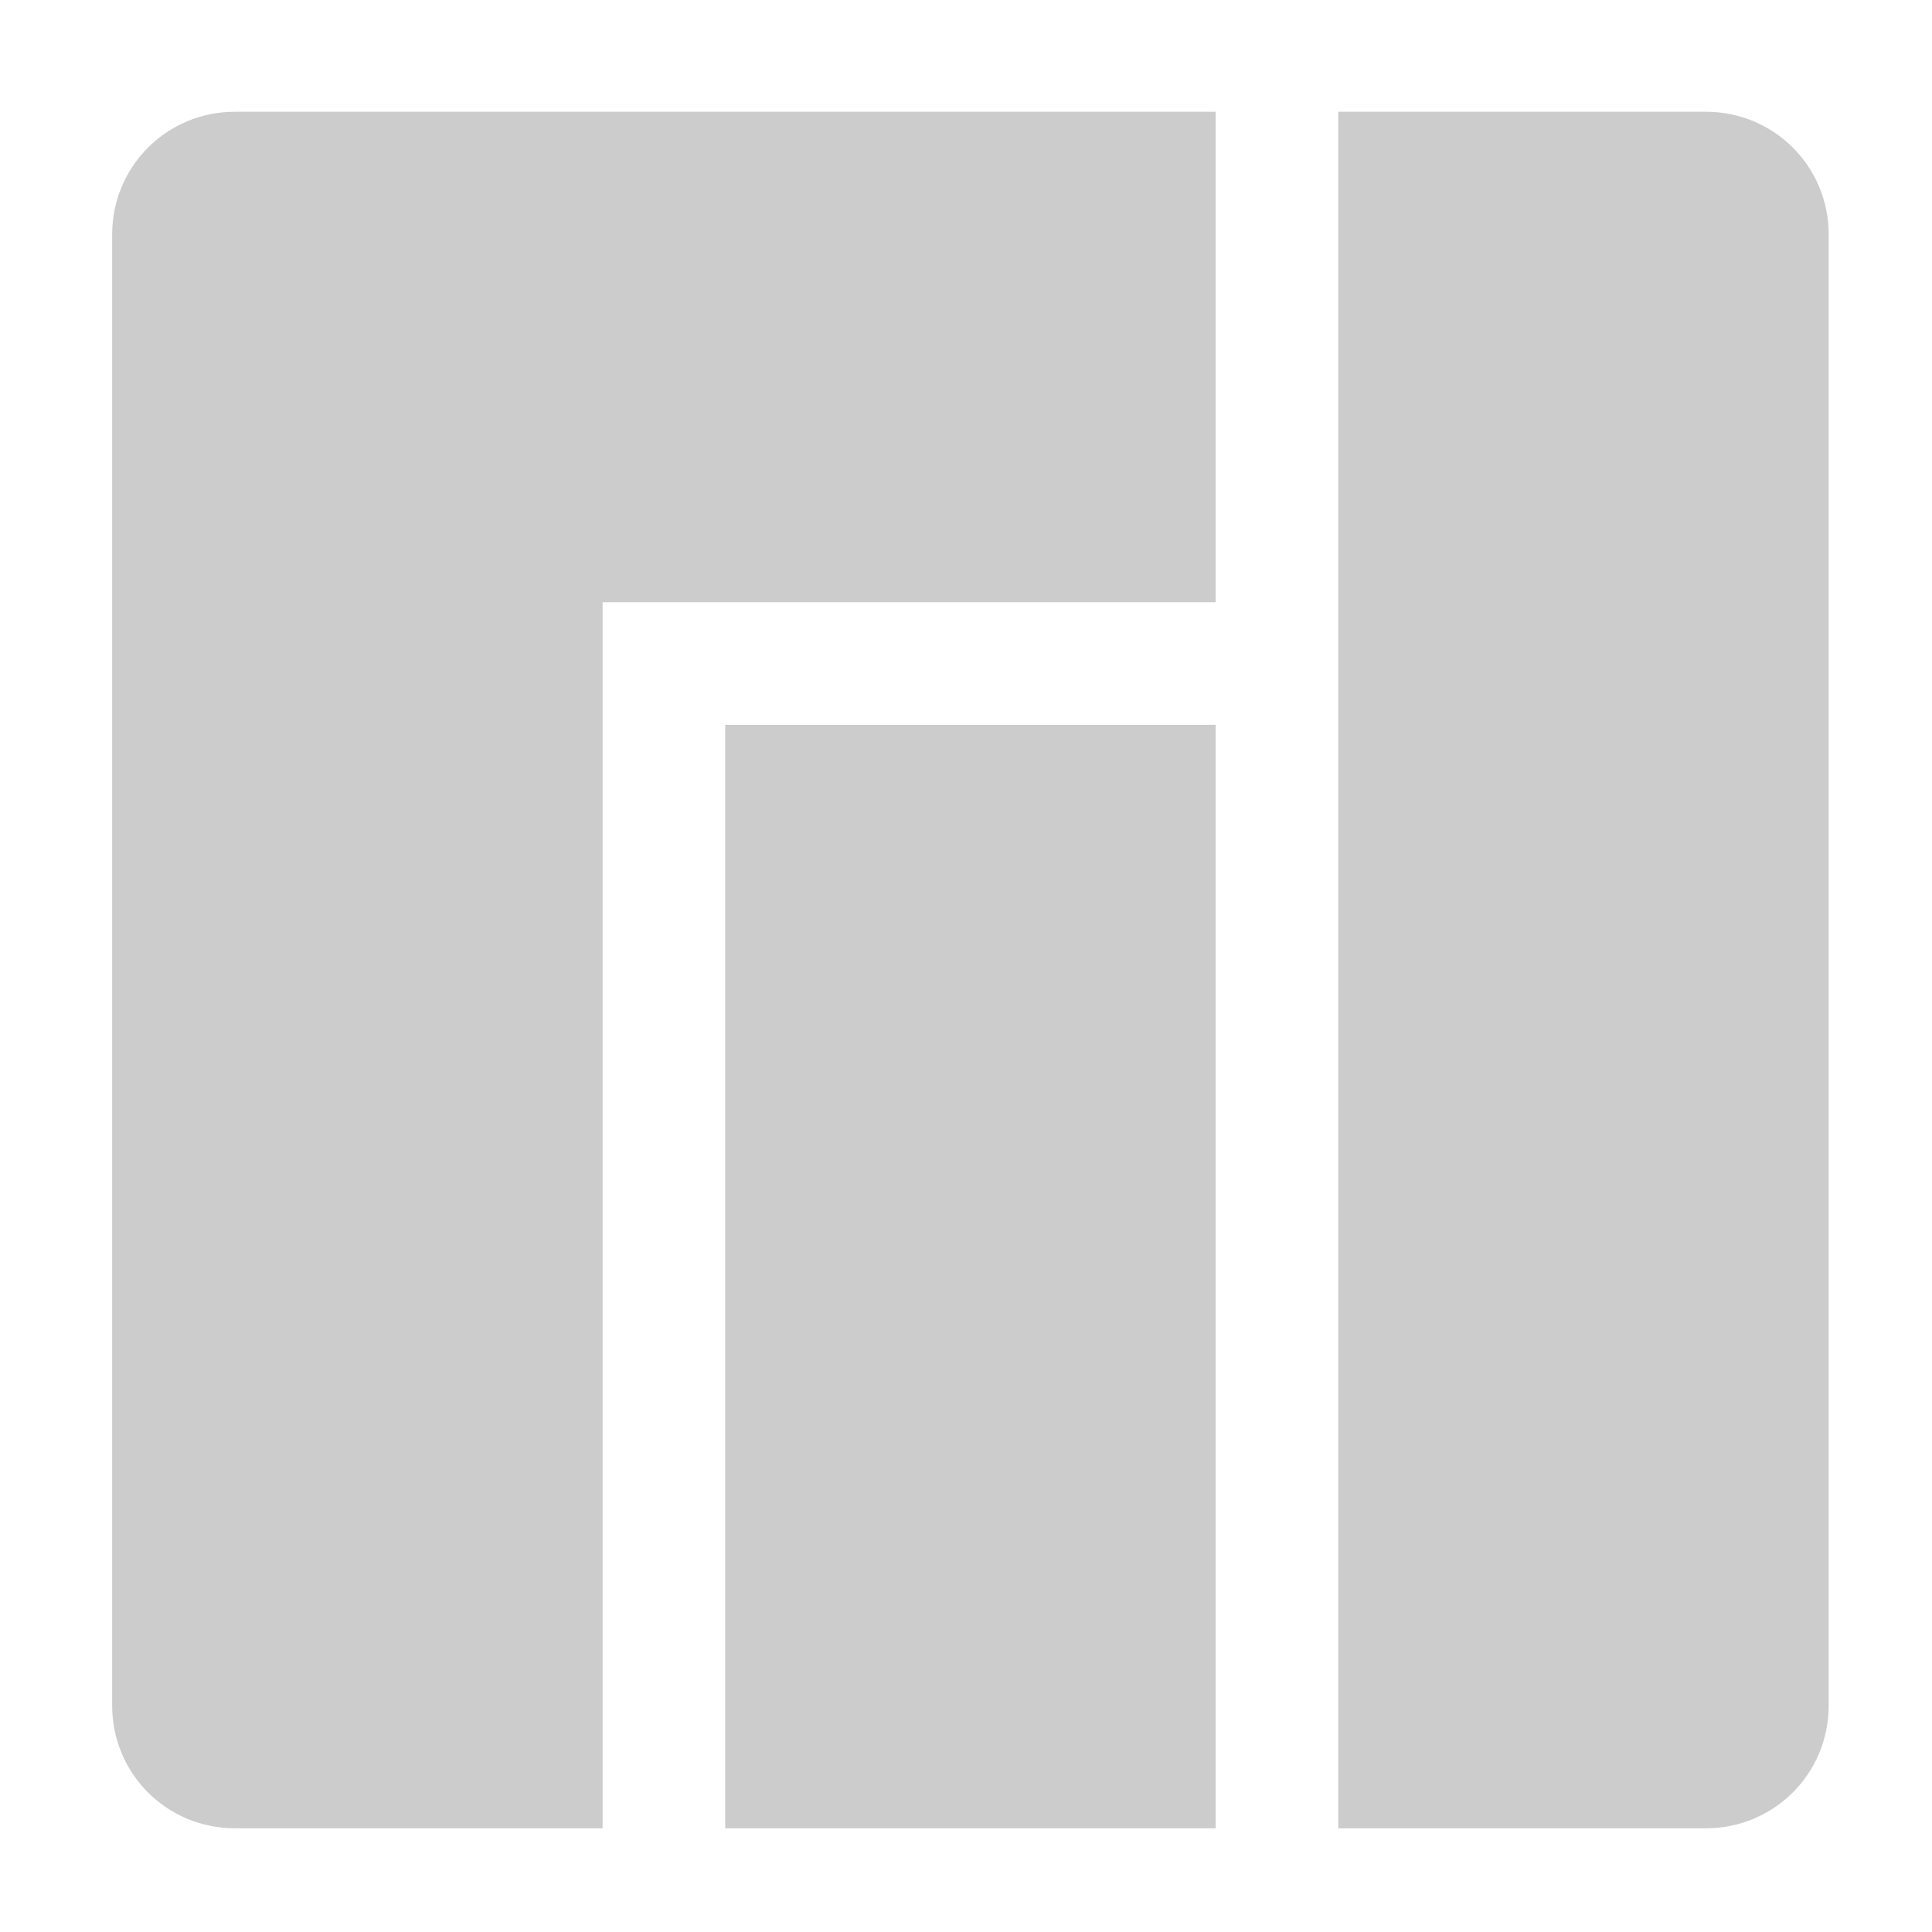 <?xml version="1.0" encoding="UTF-8" standalone="no"?>
<svg
   id="svg6"
   version="1"
   height="496"
   width="496"
   xmlns="http://www.w3.org/2000/svg"
   xmlns:svg="http://www.w3.org/2000/svg"
   xmlns:rdf="http://www.w3.org/1999/02/22-rdf-syntax-ns#"
   xmlns:cc="http://creativecommons.org/ns#"
   xmlns:dc="http://purl.org/dc/elements/1.1/">
  <defs
     id="defs10">
    <style
       id="current-color-scheme"
       type="text/css">
   .ColorScheme-Text { color:#dfdfdf; } .ColorScheme-Highlight { color:#4285f4; }
  </style>
  </defs>
  <g
     transform="matrix(31.477,0,0,31.477,-2.68,-2.782)"
     id="g7"
     style="fill:#cccccc">
    <path
       d="M 2,1 C 1.446,1 1,1.446 1,2 v 12 c 0,0.554 0.446,1 1,1 H 5 V 5 h 5 V 1 Z m 9,0 v 14 h 3 c 0.554,0 1,-0.446 1,-1 V 2 C 15,1.446 14.554,1 14,1 Z M 6,6 v 9 h 4 V 6 Z"
       style="color:#dfdfdf;fill:#cccccc"
       class="ColorScheme-Text"
       id="path5" />
  </g>
</svg>
